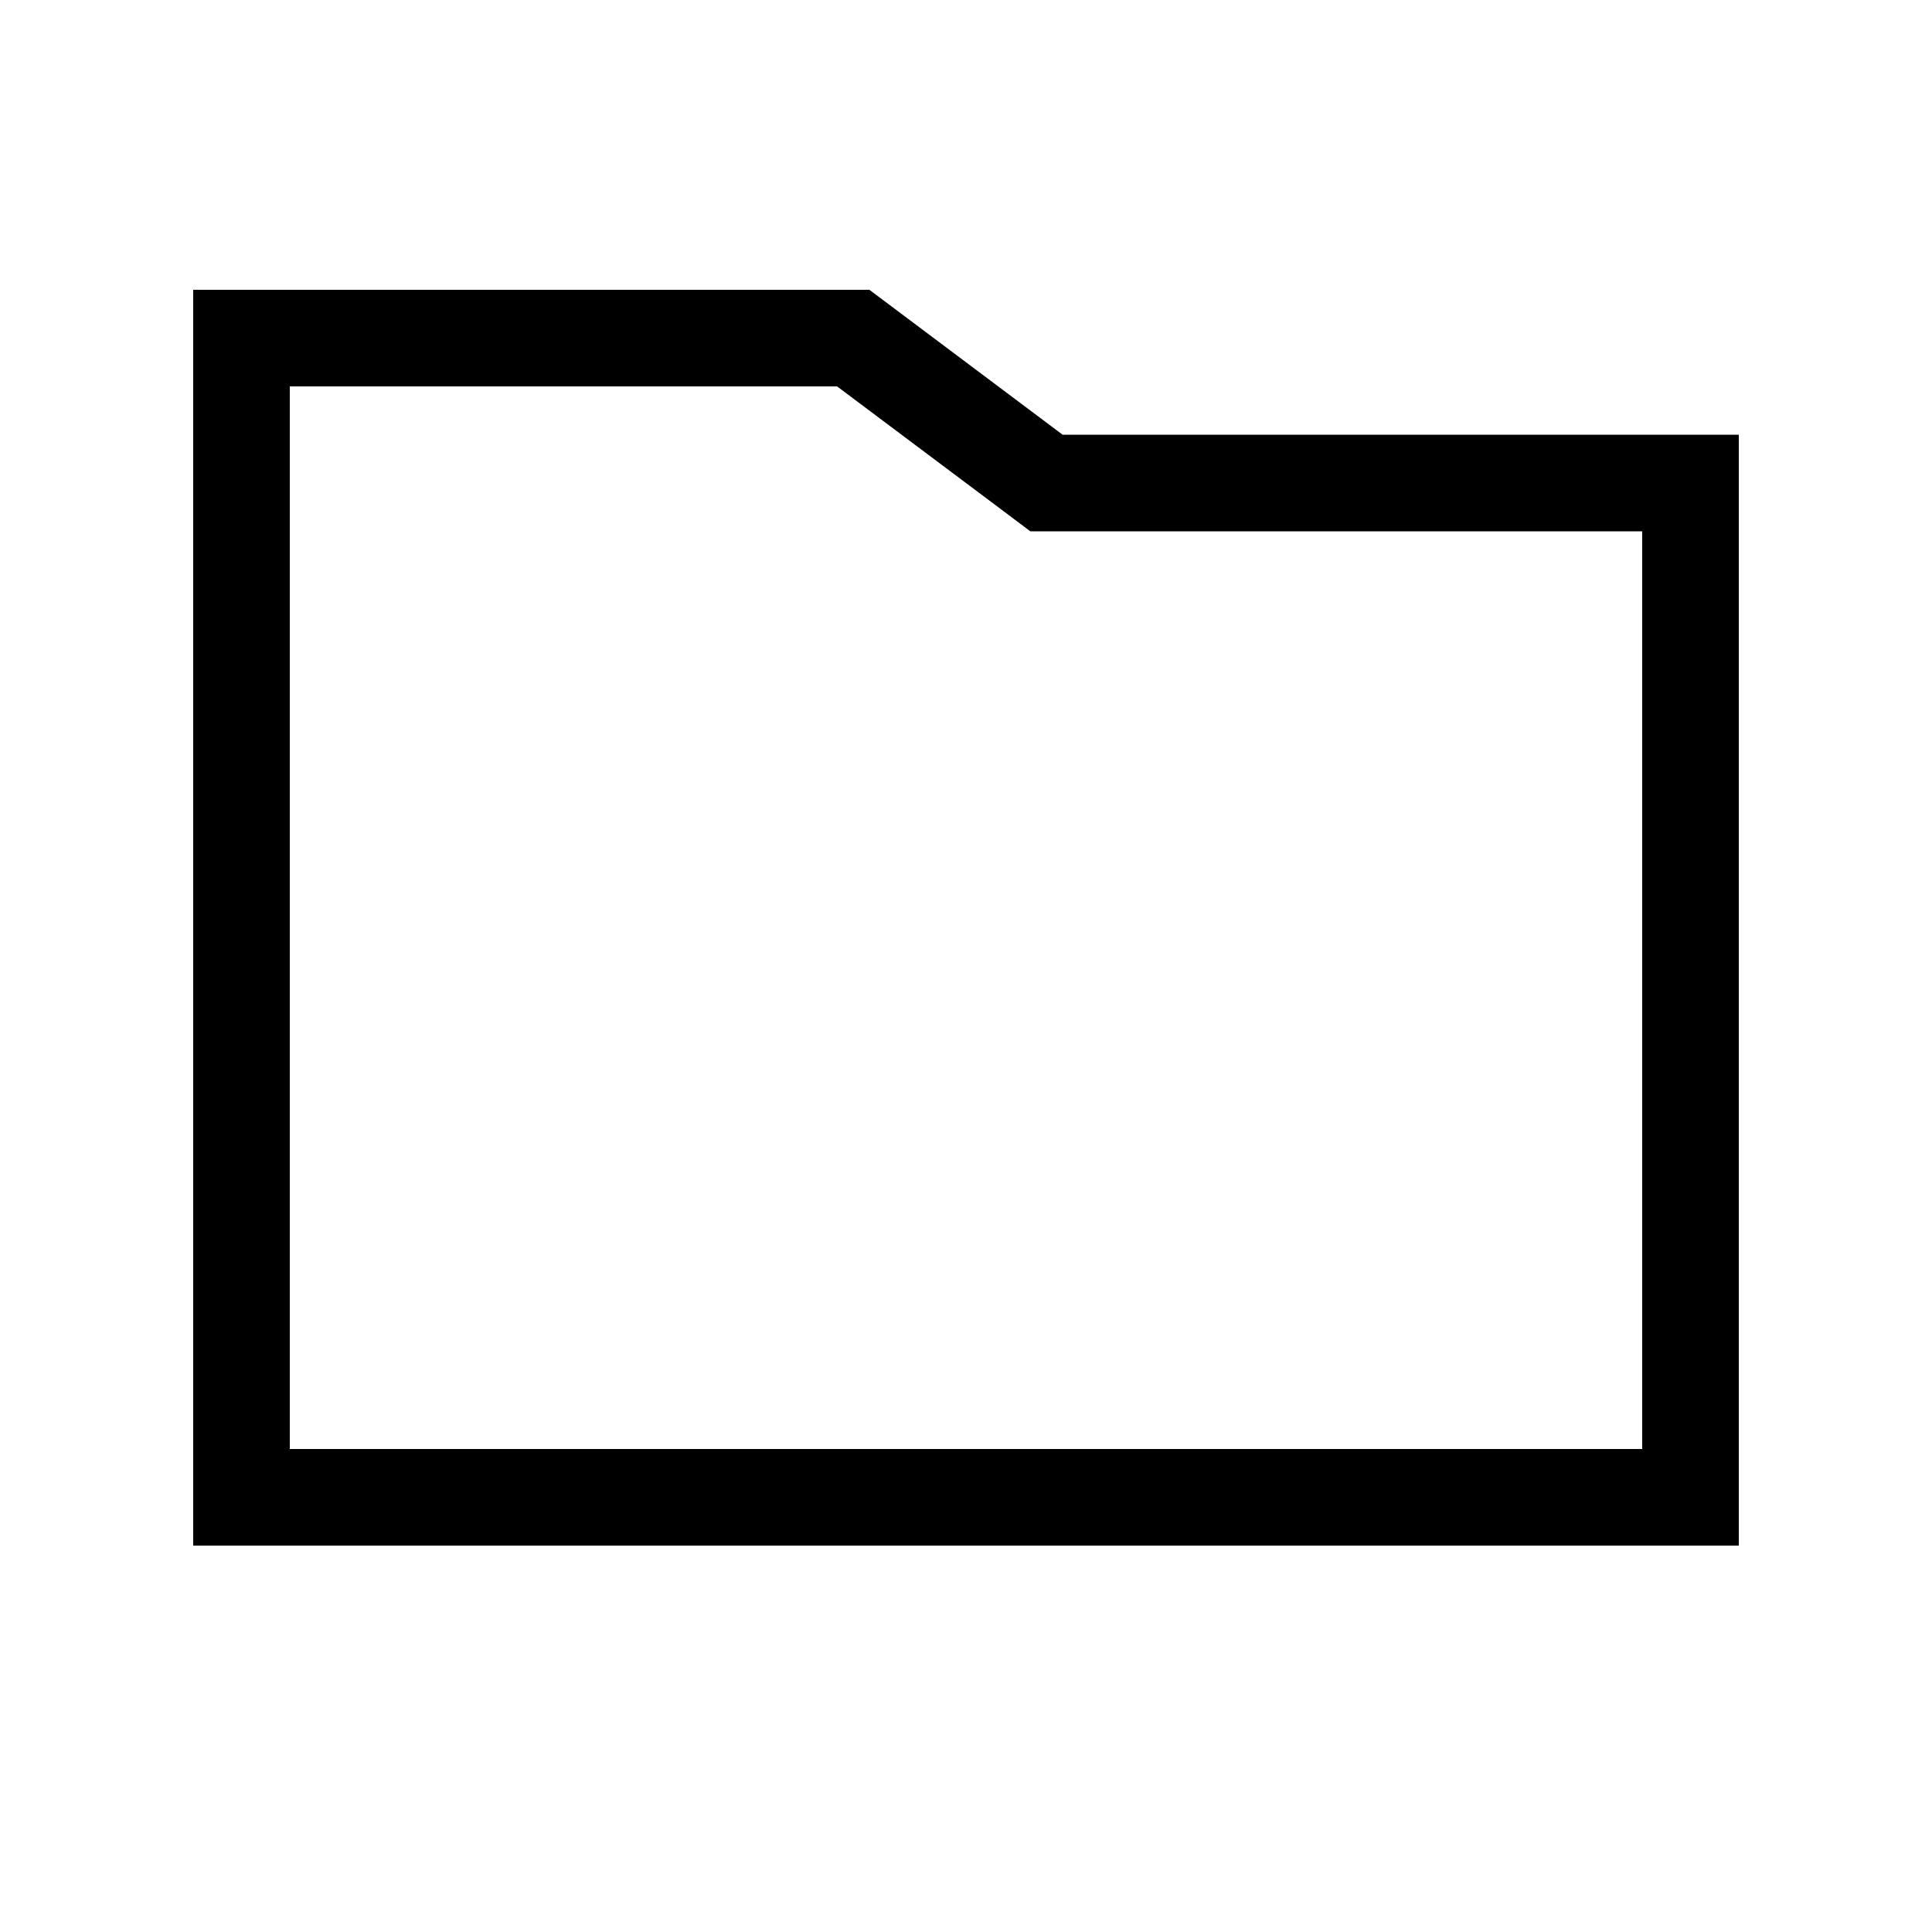 <svg xmlns="http://www.w3.org/2000/svg" viewBox="0 0 640 640"><!--! Font Awesome Pro 7.1.0 by @fontawesome - https://fontawesome.com License - https://fontawesome.com/license (Commercial License) Copyright 2025 Fonticons, Inc. --><path fill="currentColor" d="M352 144L288 96L64 96L64 512L576 512L576 144L352 144zM544 176L544 480L96 480L96 128L277.3 128L332.8 169.6L341.3 176L544 176z"/></svg>